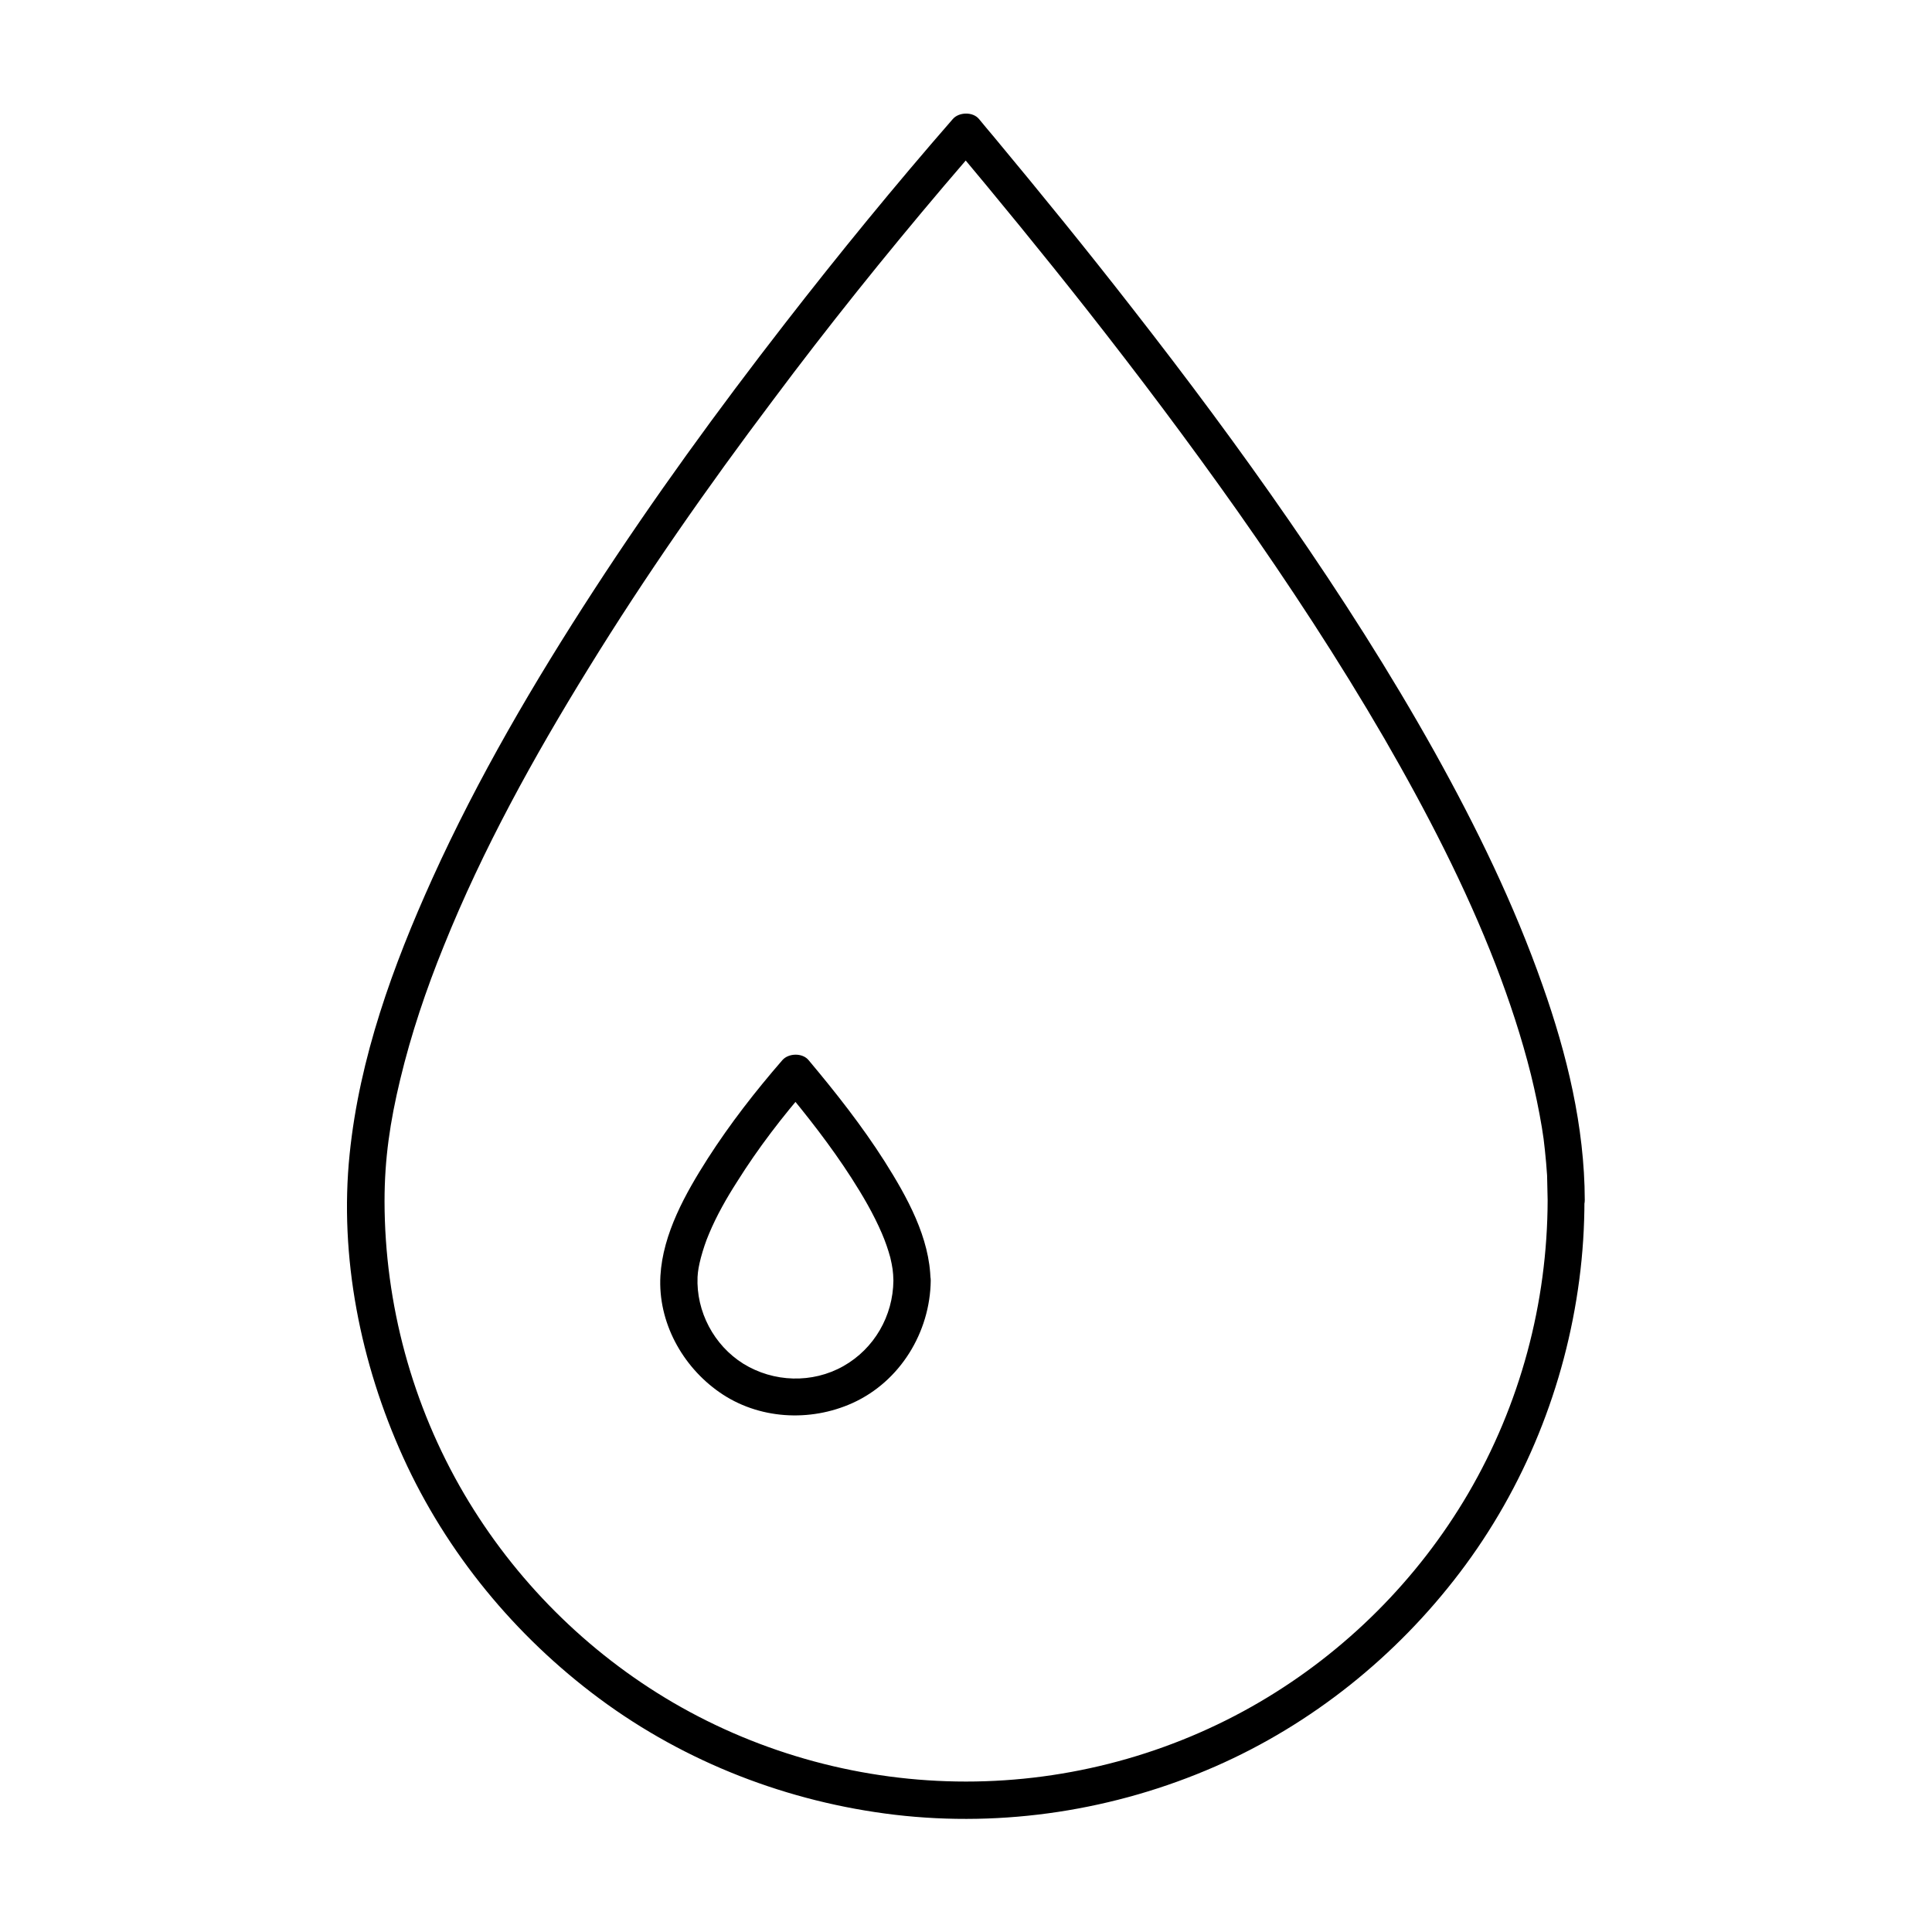 <?xml version="1.0" encoding="UTF-8"?>
<!-- Uploaded to: ICON Repo, www.svgrepo.com, Generator: ICON Repo Mixer Tools -->
<svg fill="#000000" width="800px" height="800px" version="1.1" viewBox="144 144 512 512" xmlns="http://www.w3.org/2000/svg">
 <g>
  <path d="m554.14 461.99c-0.051 27.355-7.281 54.27-21.105 77.883-13.332 22.73-32.422 41.82-55.152 55.152-23.566 13.824-50.578 21.105-77.883 21.105-27.207 0-54.121-7.231-77.59-20.91-22.828-13.332-42.016-32.52-55.398-55.301-13.777-23.469-21.059-50.332-21.105-77.539 0-11.367 1.477-21.156 4.133-32.227 2.902-12.102 6.887-23.91 11.562-35.426 10.332-25.684 23.863-50.137 38.375-73.652 15.055-24.453 31.539-48.02 48.805-70.945 14.465-19.383 29.668-38.324 45.312-56.773 3.102-3.641 6.25-7.281 9.348-10.922h-6.938c11.957 14.27 23.762 28.684 35.277 43.297 13.824 17.562 27.258 35.426 40.148 53.676 13.777 19.582 26.914 39.605 38.918 60.27 11.168 19.336 21.5 39.262 29.57 60.121 3.641 9.496 6.84 19.141 9.297 28.98 1.133 4.625 2.117 9.297 2.902 14.023 0.395 2.461 0.543 3.492 0.789 5.902 0.246 2.262 0.441 4.527 0.59 6.789 0.047 2.215 0.098 4.328 0.145 6.496 0 6.348 9.84 6.348 9.84 0-0.051-19.387-4.723-38.621-11.168-56.828-7.527-21.453-17.562-42.016-28.633-61.895-11.758-21.059-24.797-41.426-38.523-61.254-13.285-19.238-27.258-37.984-41.672-56.434-11.906-15.301-24.156-30.355-36.555-45.266-1.328-1.574-2.656-3.148-3.984-4.773-1.625-1.969-5.312-1.871-6.938 0-15.352 17.613-30.16 35.719-44.477 54.168-17.762 22.879-34.832 46.348-50.625 70.652-15.891 24.453-30.75 49.789-42.805 76.406-10.48 23.172-19.336 47.578-21.941 73.062-2.805 27.258 2.902 55.496 14.168 80.344 11.512 25.34 29.668 47.379 52.004 63.961 22.879 16.973 50.086 27.453 78.328 30.801 28.832 3.394 58.301-1.18 84.871-12.793 25.633-11.219 47.969-29.176 64.848-51.414 17.121-22.535 27.945-49.445 31.637-77.492 0.934-7.035 1.379-14.121 1.379-21.207 0.09-6.387-9.754-6.387-9.754-0.039z"/>
  <path d="m380.76 483.39c-0.098 9.348-5.066 18.008-13.234 22.633-8.266 4.676-18.547 4.328-26.566-0.641-7.773-4.871-12.496-13.824-12.102-22.977 0.098-1.672 0.344-3 0.887-5.117 0.59-2.164 1.277-4.281 2.164-6.348 2.016-4.82 4.625-9.398 7.43-13.777 5.609-8.953 12.055-17.32 18.992-25.289h-6.938c6.496 7.773 12.742 15.742 18.254 24.305 3 4.676 5.856 9.543 8.07 14.711 0.887 2.066 1.625 4.184 2.215 6.348 0.582 2.508 0.777 3.738 0.828 6.152 0.098 6.348 9.938 6.348 9.84 0-0.148-11.367-6.25-22.238-12.152-31.586-6.004-9.445-12.988-18.301-20.172-26.863-1.625-1.969-5.312-1.871-6.938 0-7.133 8.215-13.875 16.875-19.777 26.074-5.902 9.25-11.906 19.926-12.547 31.094-0.688 12.203 5.758 23.961 15.645 30.848 10.281 7.184 23.961 7.969 35.277 2.856 12.594-5.707 20.566-18.746 20.715-32.473 0-6.297-9.844-6.297-9.891 0.051z"/>
 </g>
</svg>